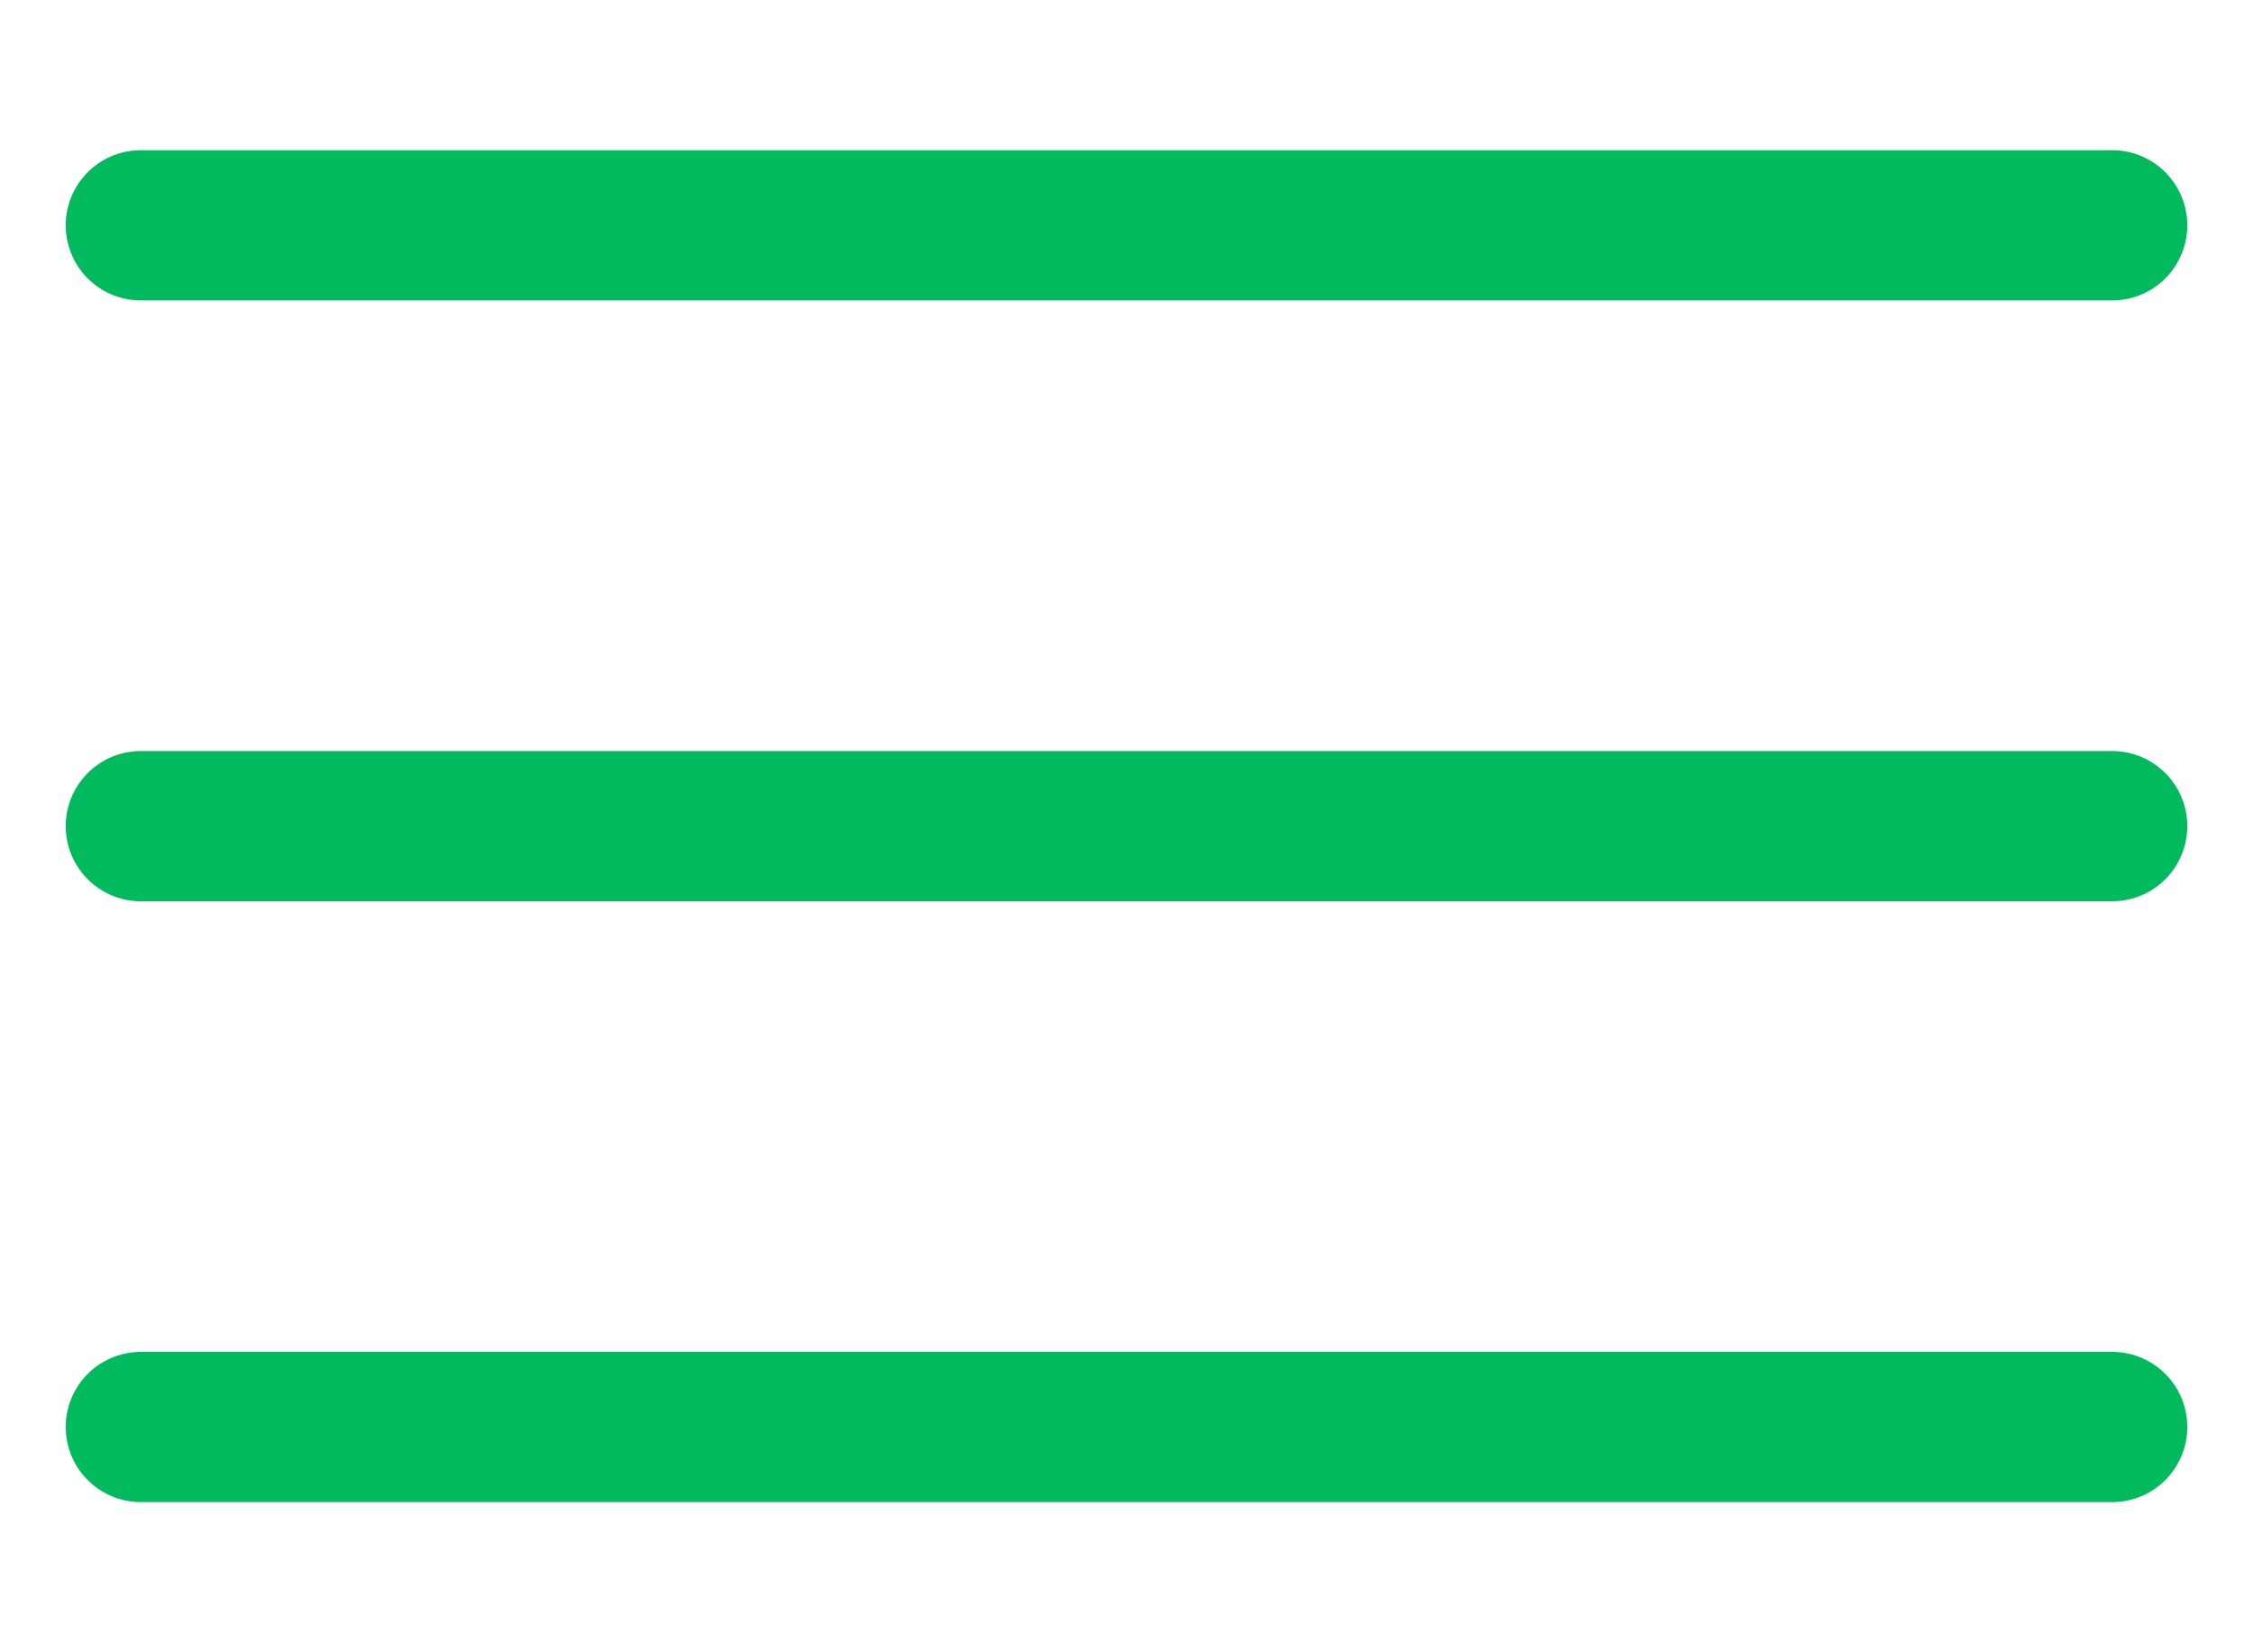 <svg width="30" height="22" viewBox="0 0 30 22" fill="none" xmlns="http://www.w3.org/2000/svg">
<path d="M1.875 11H28.125" stroke="#01BA5D" stroke-width="2" stroke-linecap="round" stroke-linejoin="round"/>
<path d="M1.875 3H28.125" stroke="#01BA5D" stroke-width="2" stroke-linecap="round" stroke-linejoin="round"/>
<path d="M1.875 19H28.125" stroke="#01BA5D" stroke-width="2" stroke-linecap="round" stroke-linejoin="round"/>
</svg>
